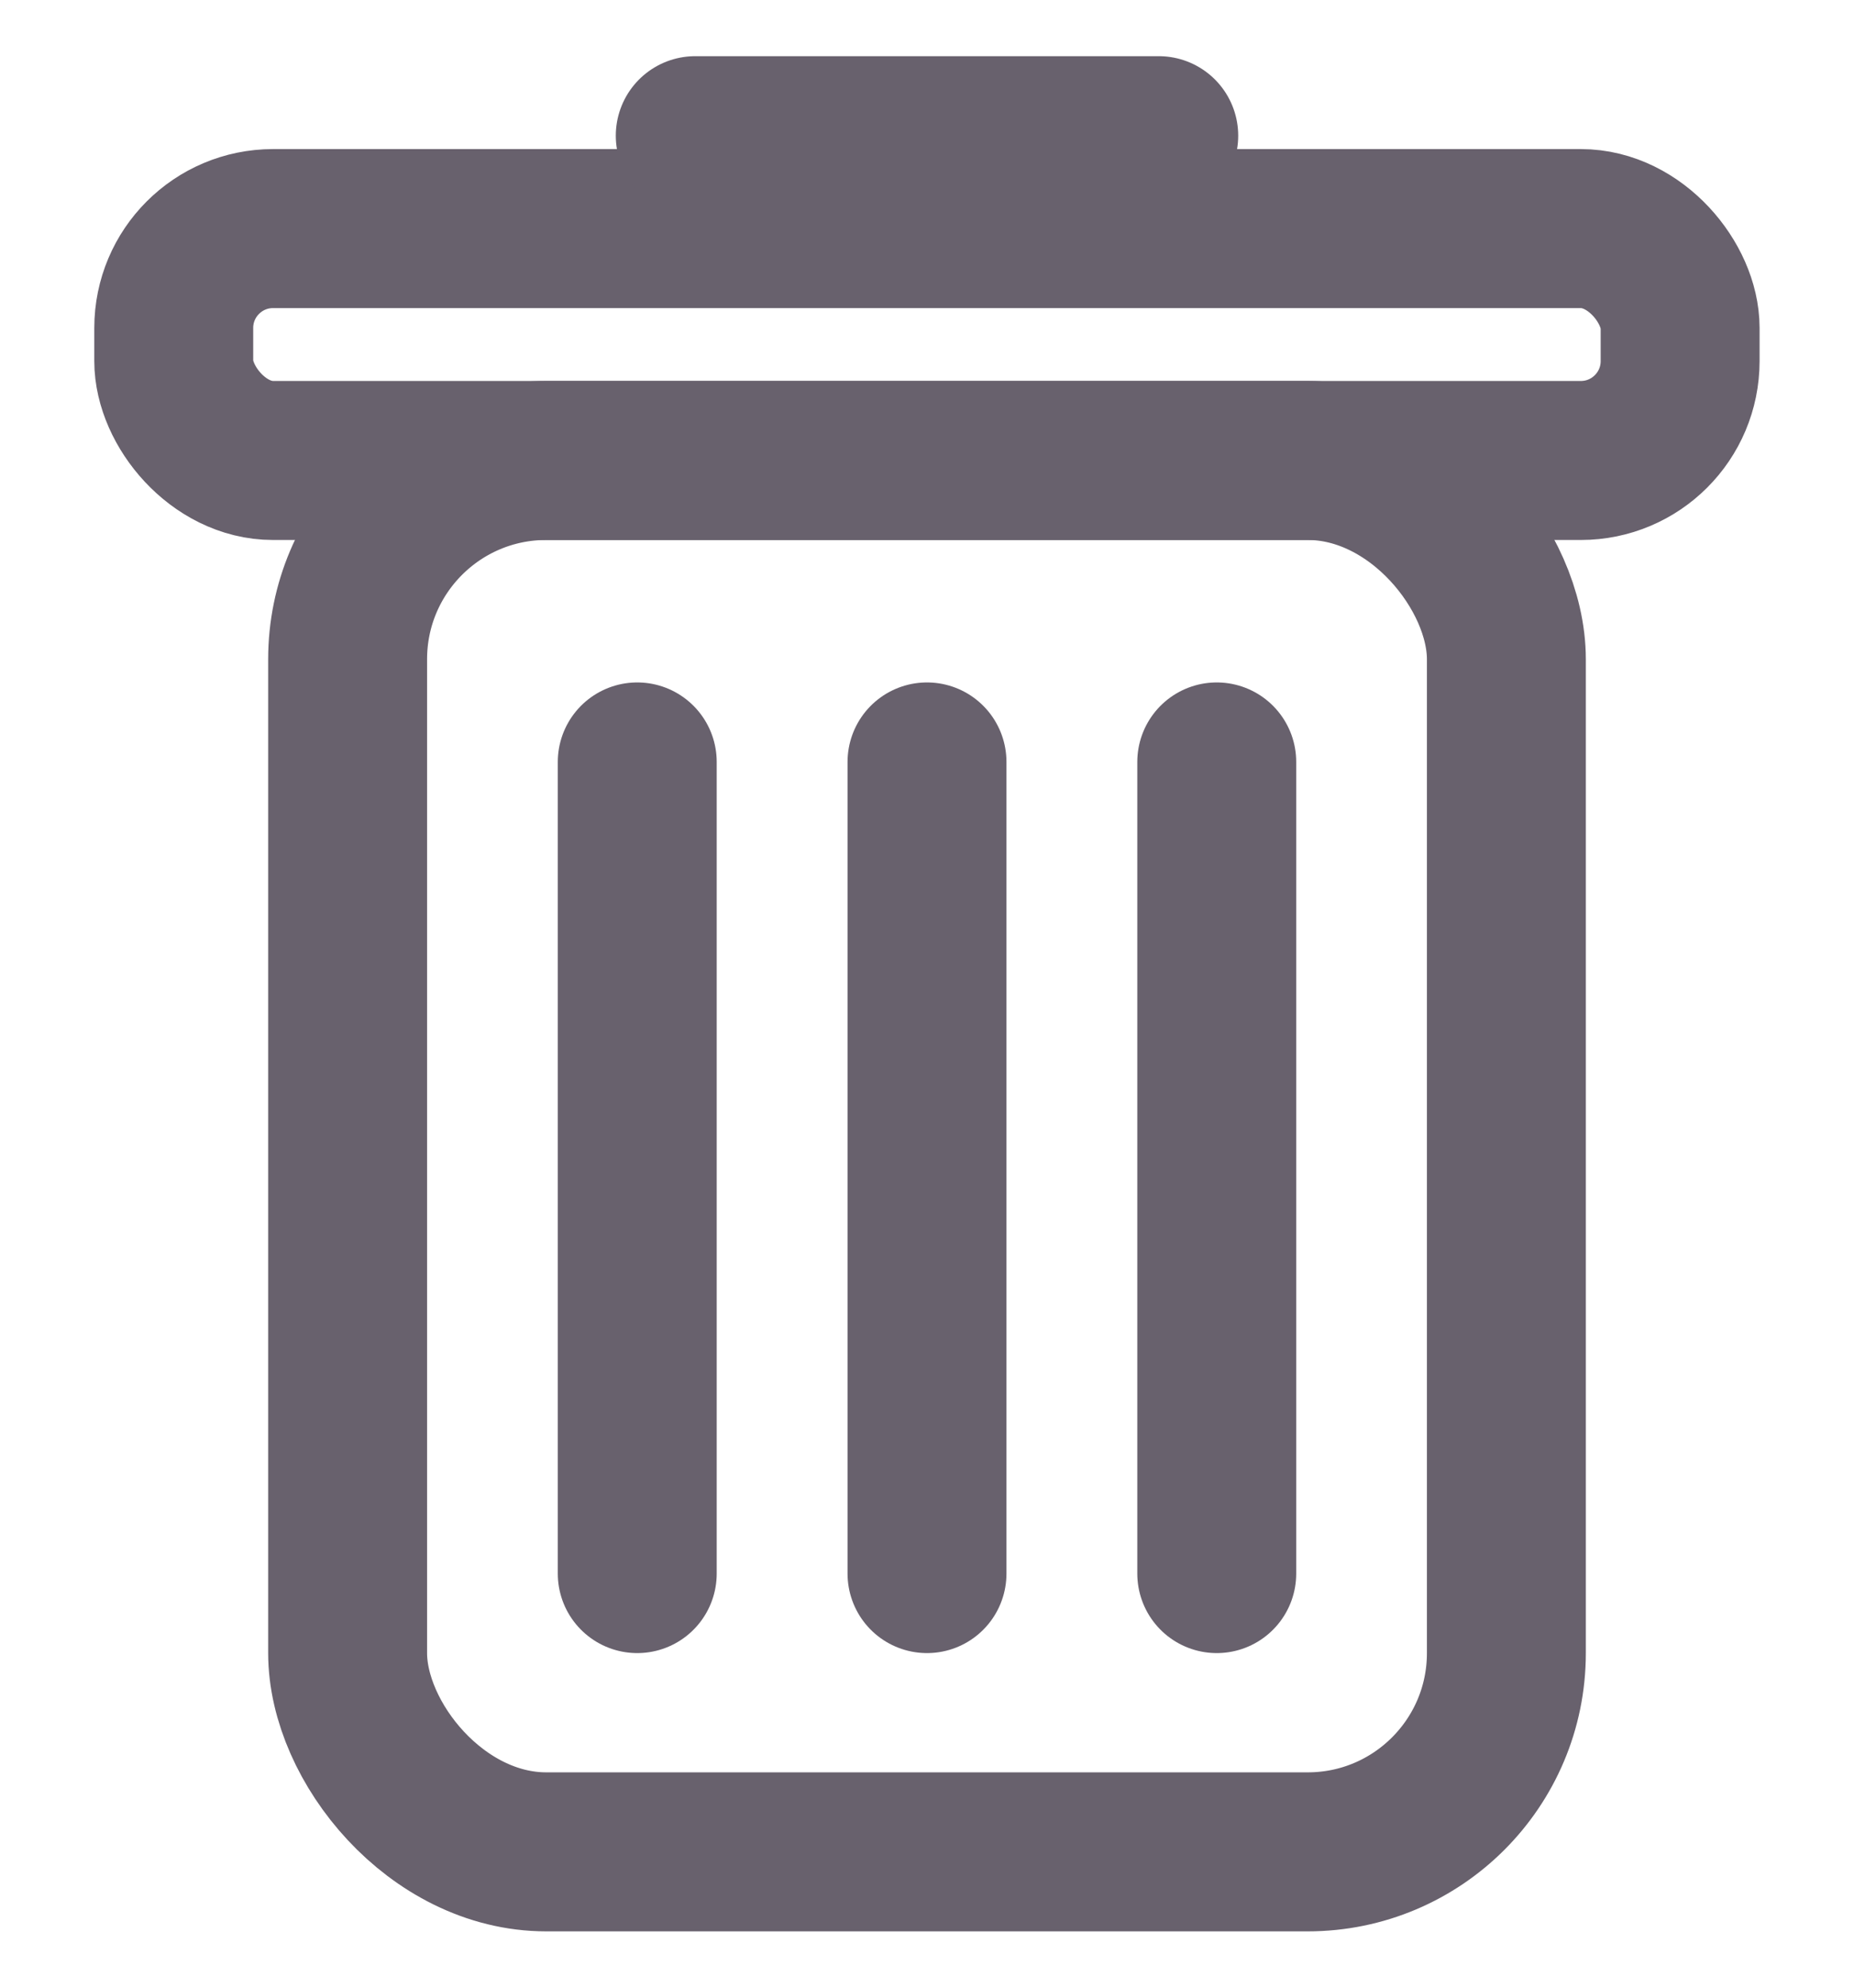 <svg width="14" height="15" viewBox="0 0 14 15" fill="none" xmlns="http://www.w3.org/2000/svg">
<rect x="2.625" y="3.475" width="8.75" height="10.5" rx="1.5" stroke="#68616D" stroke-width="1.2"/>
<rect x="1.312" y="1.725" width="11.375" height="1.75" rx="0.75" stroke="#68616D" stroke-width="1.2" stroke-linejoin="round"/>
<path d="M5.25 1.024L8.75 1.024" stroke="#68616D" stroke-width="1.2" stroke-linecap="round"/>
<path d="M7 5.75V11.875" stroke="#68616D" stroke-width="1.2" stroke-linecap="round"/>
<path d="M9.188 5.75V11.875" stroke="#68616D" stroke-width="1.2" stroke-linecap="round"/>
<path d="M4.812 5.75V11.875" stroke="#68616D" stroke-width="1.2" stroke-linecap="round"/>
</svg>
